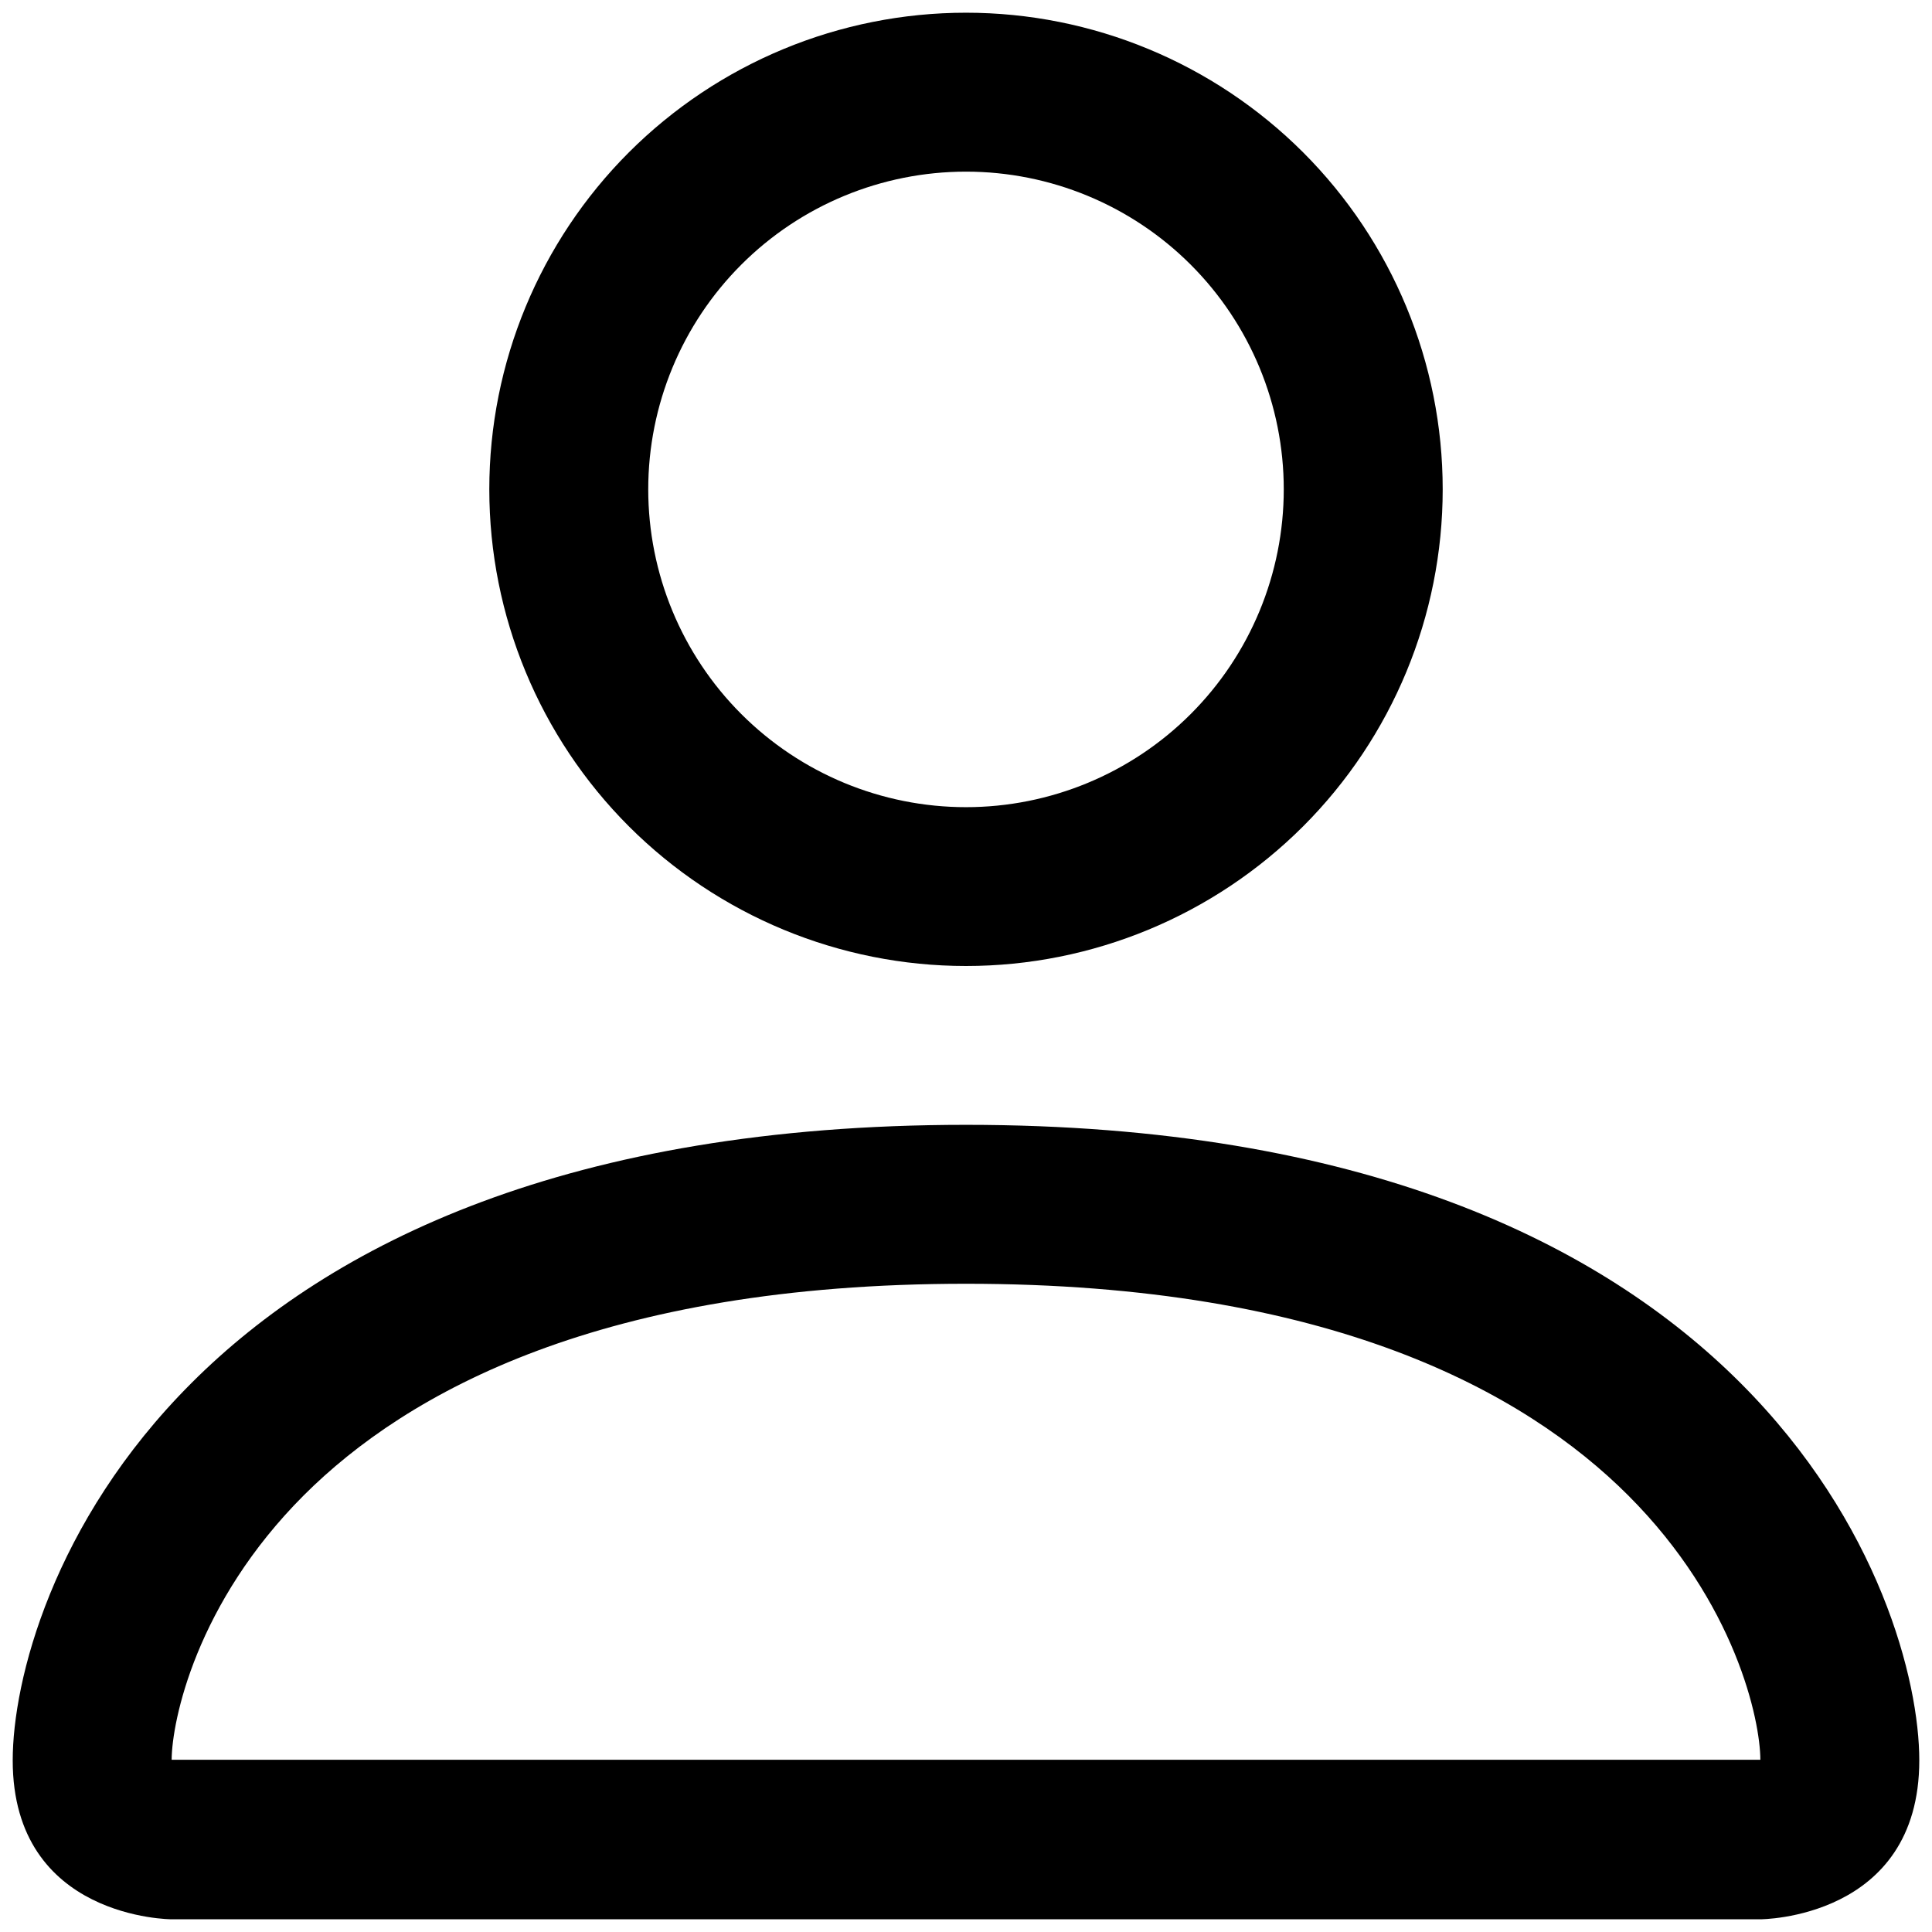 <svg width="19" height="19" viewBox="0 0 19 19" fill="none" xmlns="http://www.w3.org/2000/svg">
<path d="M9.5 9.5C10.743 9.5 11.935 9.006 12.815 8.127C13.694 7.248 14.188 6.056 14.188 4.812C14.188 3.569 13.694 2.377 12.815 1.498C11.935 0.619 10.743 0.125 9.5 0.125C8.257 0.125 7.065 0.619 6.185 1.498C5.306 2.377 4.812 3.569 4.812 4.812C4.812 6.056 5.306 7.248 6.185 8.127C7.065 9.006 8.257 9.5 9.5 9.5ZM12.625 4.812C12.625 5.641 12.296 6.436 11.71 7.022C11.124 7.608 10.329 7.938 9.5 7.938C8.671 7.938 7.876 7.608 7.29 7.022C6.704 6.436 6.375 5.641 6.375 4.812C6.375 3.984 6.704 3.189 7.29 2.603C7.876 2.017 8.671 1.688 9.5 1.688C10.329 1.688 11.124 2.017 11.71 2.603C12.296 3.189 12.625 3.984 12.625 4.812ZM18.875 17.312C18.875 18.875 17.312 18.875 17.312 18.875H1.688C1.688 18.875 0.125 18.875 0.125 17.312C0.125 15.75 1.688 11.062 9.5 11.062C17.312 11.062 18.875 15.75 18.875 17.312ZM17.312 17.306C17.311 16.922 17.072 15.766 16.012 14.706C14.994 13.688 13.077 12.625 9.5 12.625C5.922 12.625 4.006 13.688 2.987 14.706C1.928 15.766 1.691 16.922 1.688 17.306H17.312Z" fill="black"/>
</svg>
